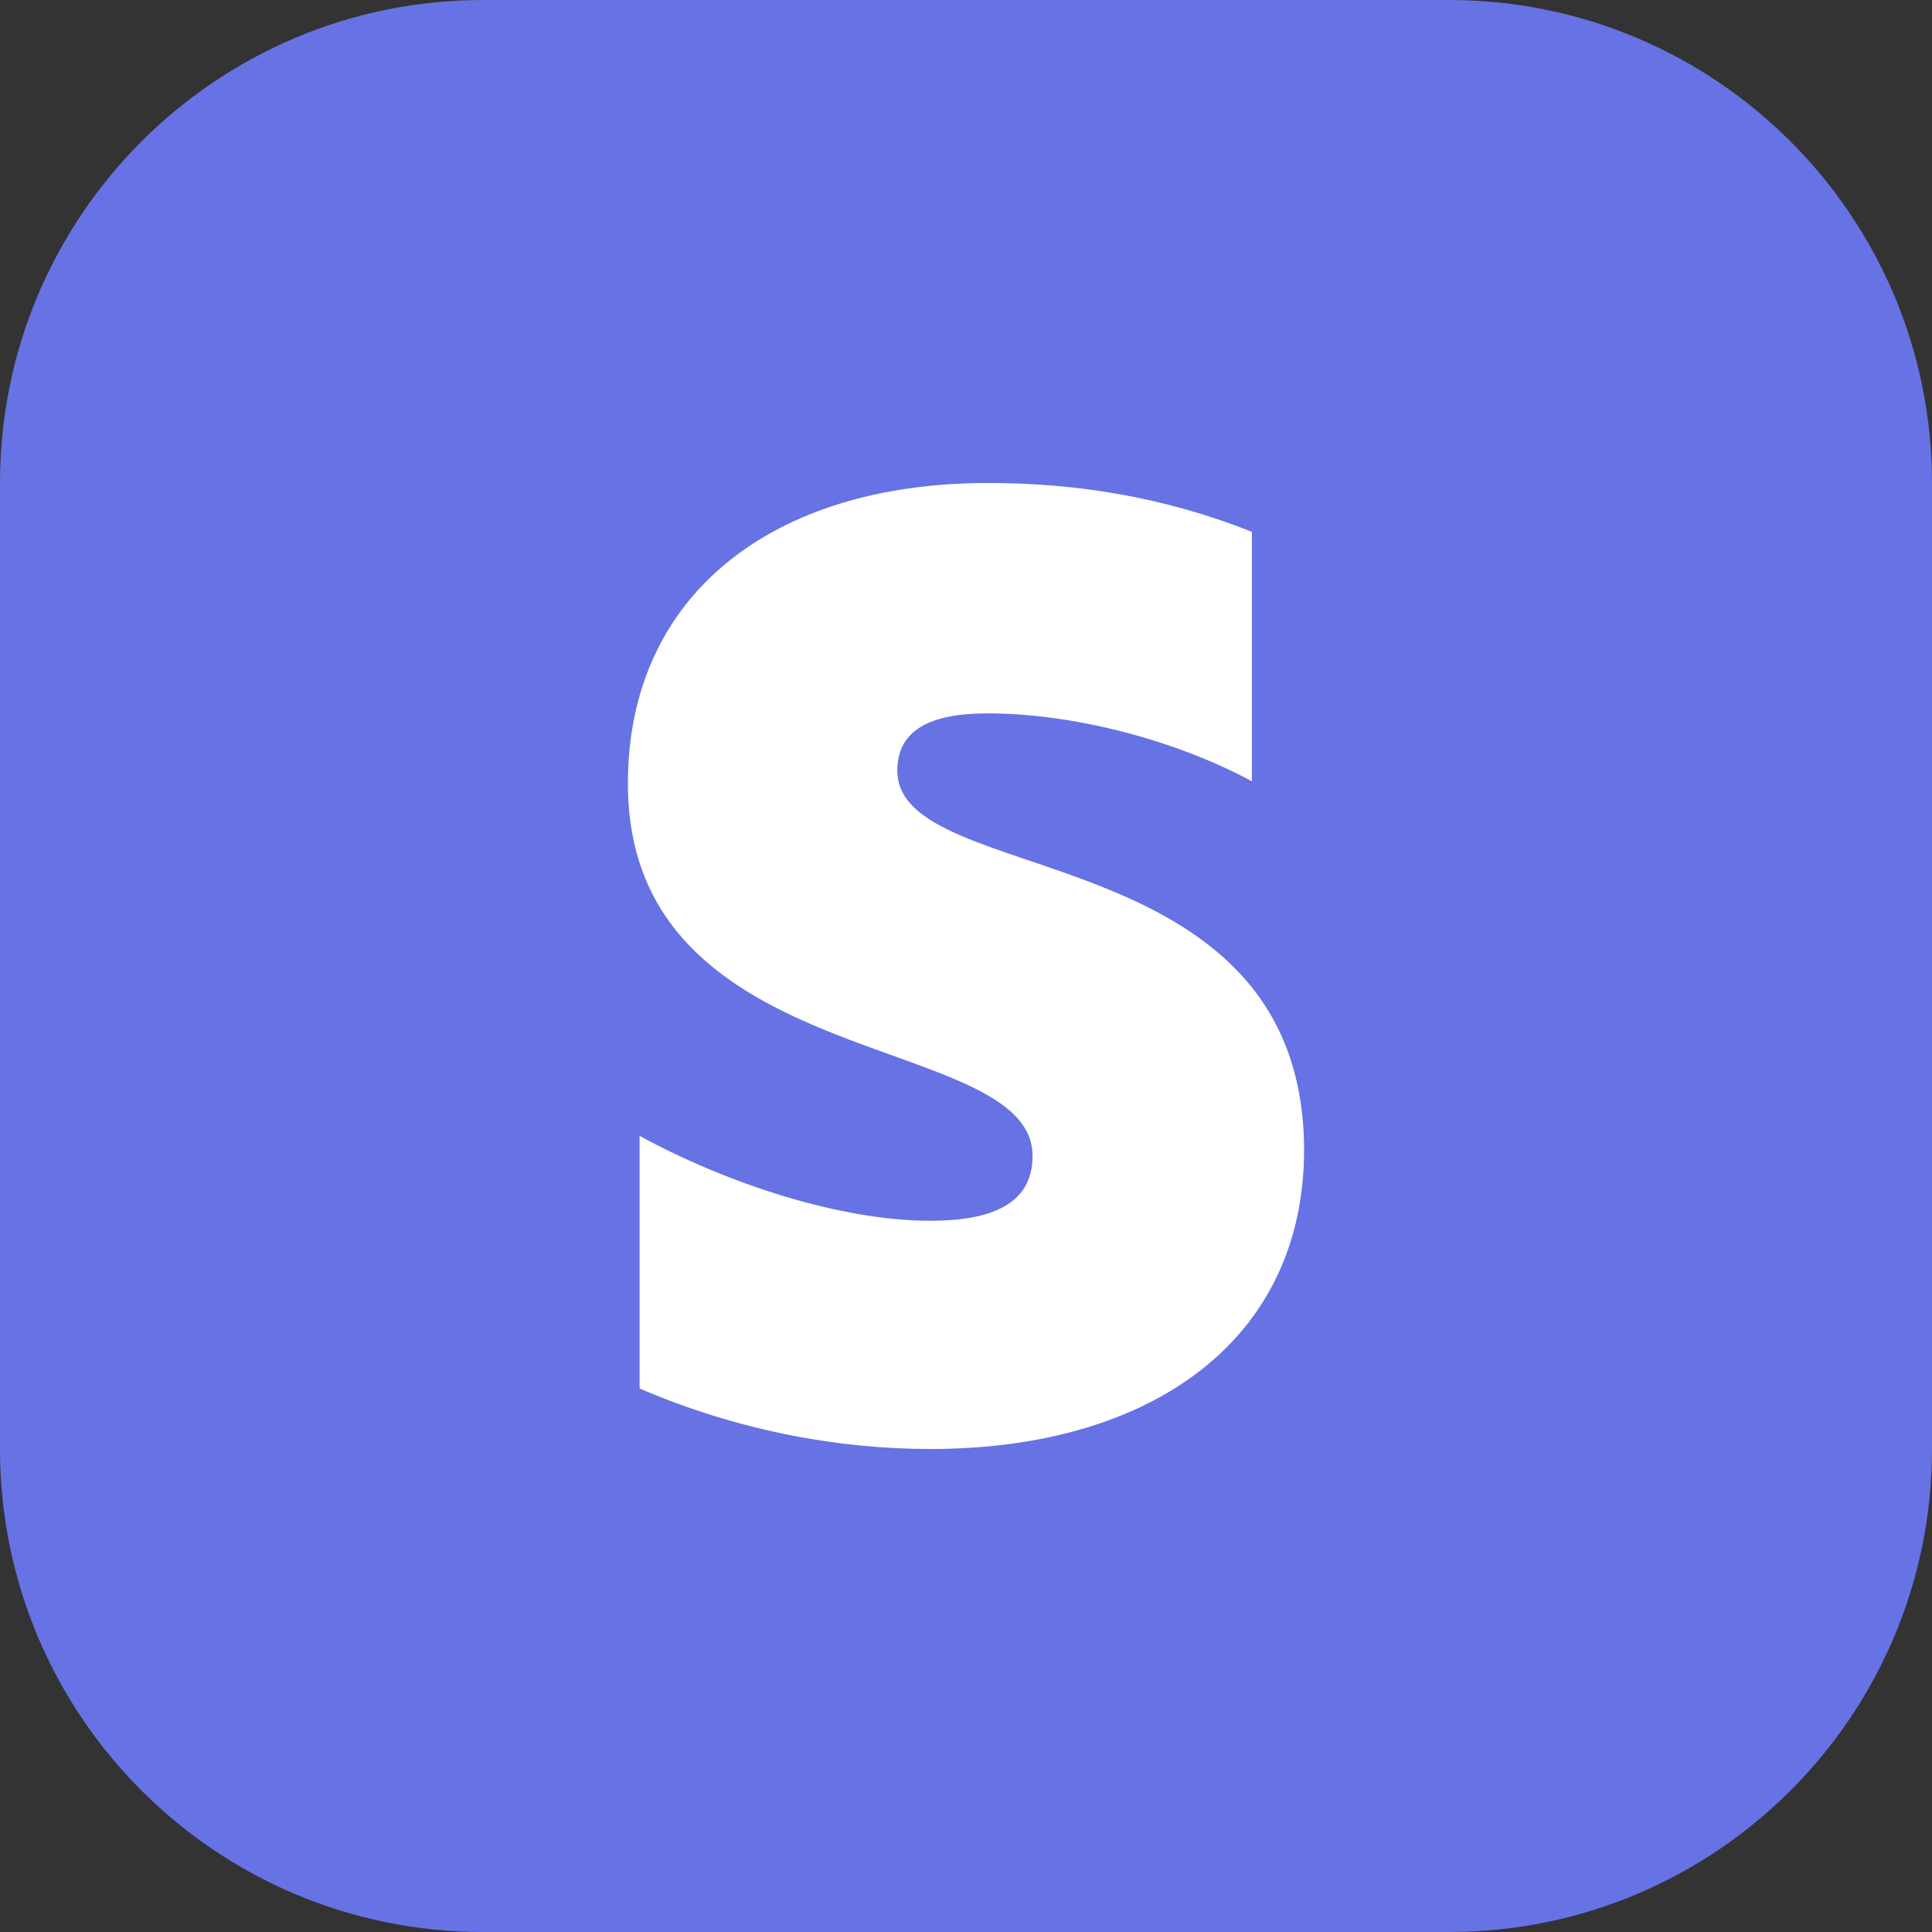 <svg width="64" height="64" viewBox="0 0 64 64" fill="none" xmlns="http://www.w3.org/2000/svg">
<rect x="0" y="0" width="64" height="64" fill="#333333" stroke="none"/>
<path d="M0 16C0 7.163 7.163 0 16 0H48C56.837 0 64 7.163 64 16V48C64 56.837 56.837 64 48 64H16C7.163 64 0 56.837 0 48V16Z" fill="#6772E5"/>
<path d="M29.725 25.53C29.725 24.158 30.854 23.631 32.723 23.631C35.404 23.631 38.791 24.44 41.471 25.881V17.617C38.544 16.457 35.651 16 32.723 16C25.562 16 20.8 19.728 20.8 25.952C20.8 35.657 34.205 34.11 34.205 38.295C34.205 39.912 32.794 40.44 30.818 40.44C27.89 40.44 24.151 39.244 21.188 37.627V45.996C24.469 47.402 27.785 48 30.818 48C38.156 48 43.2 44.378 43.2 38.084C43.165 27.605 29.725 29.468 29.725 25.53Z" fill="white"/>
</svg>
